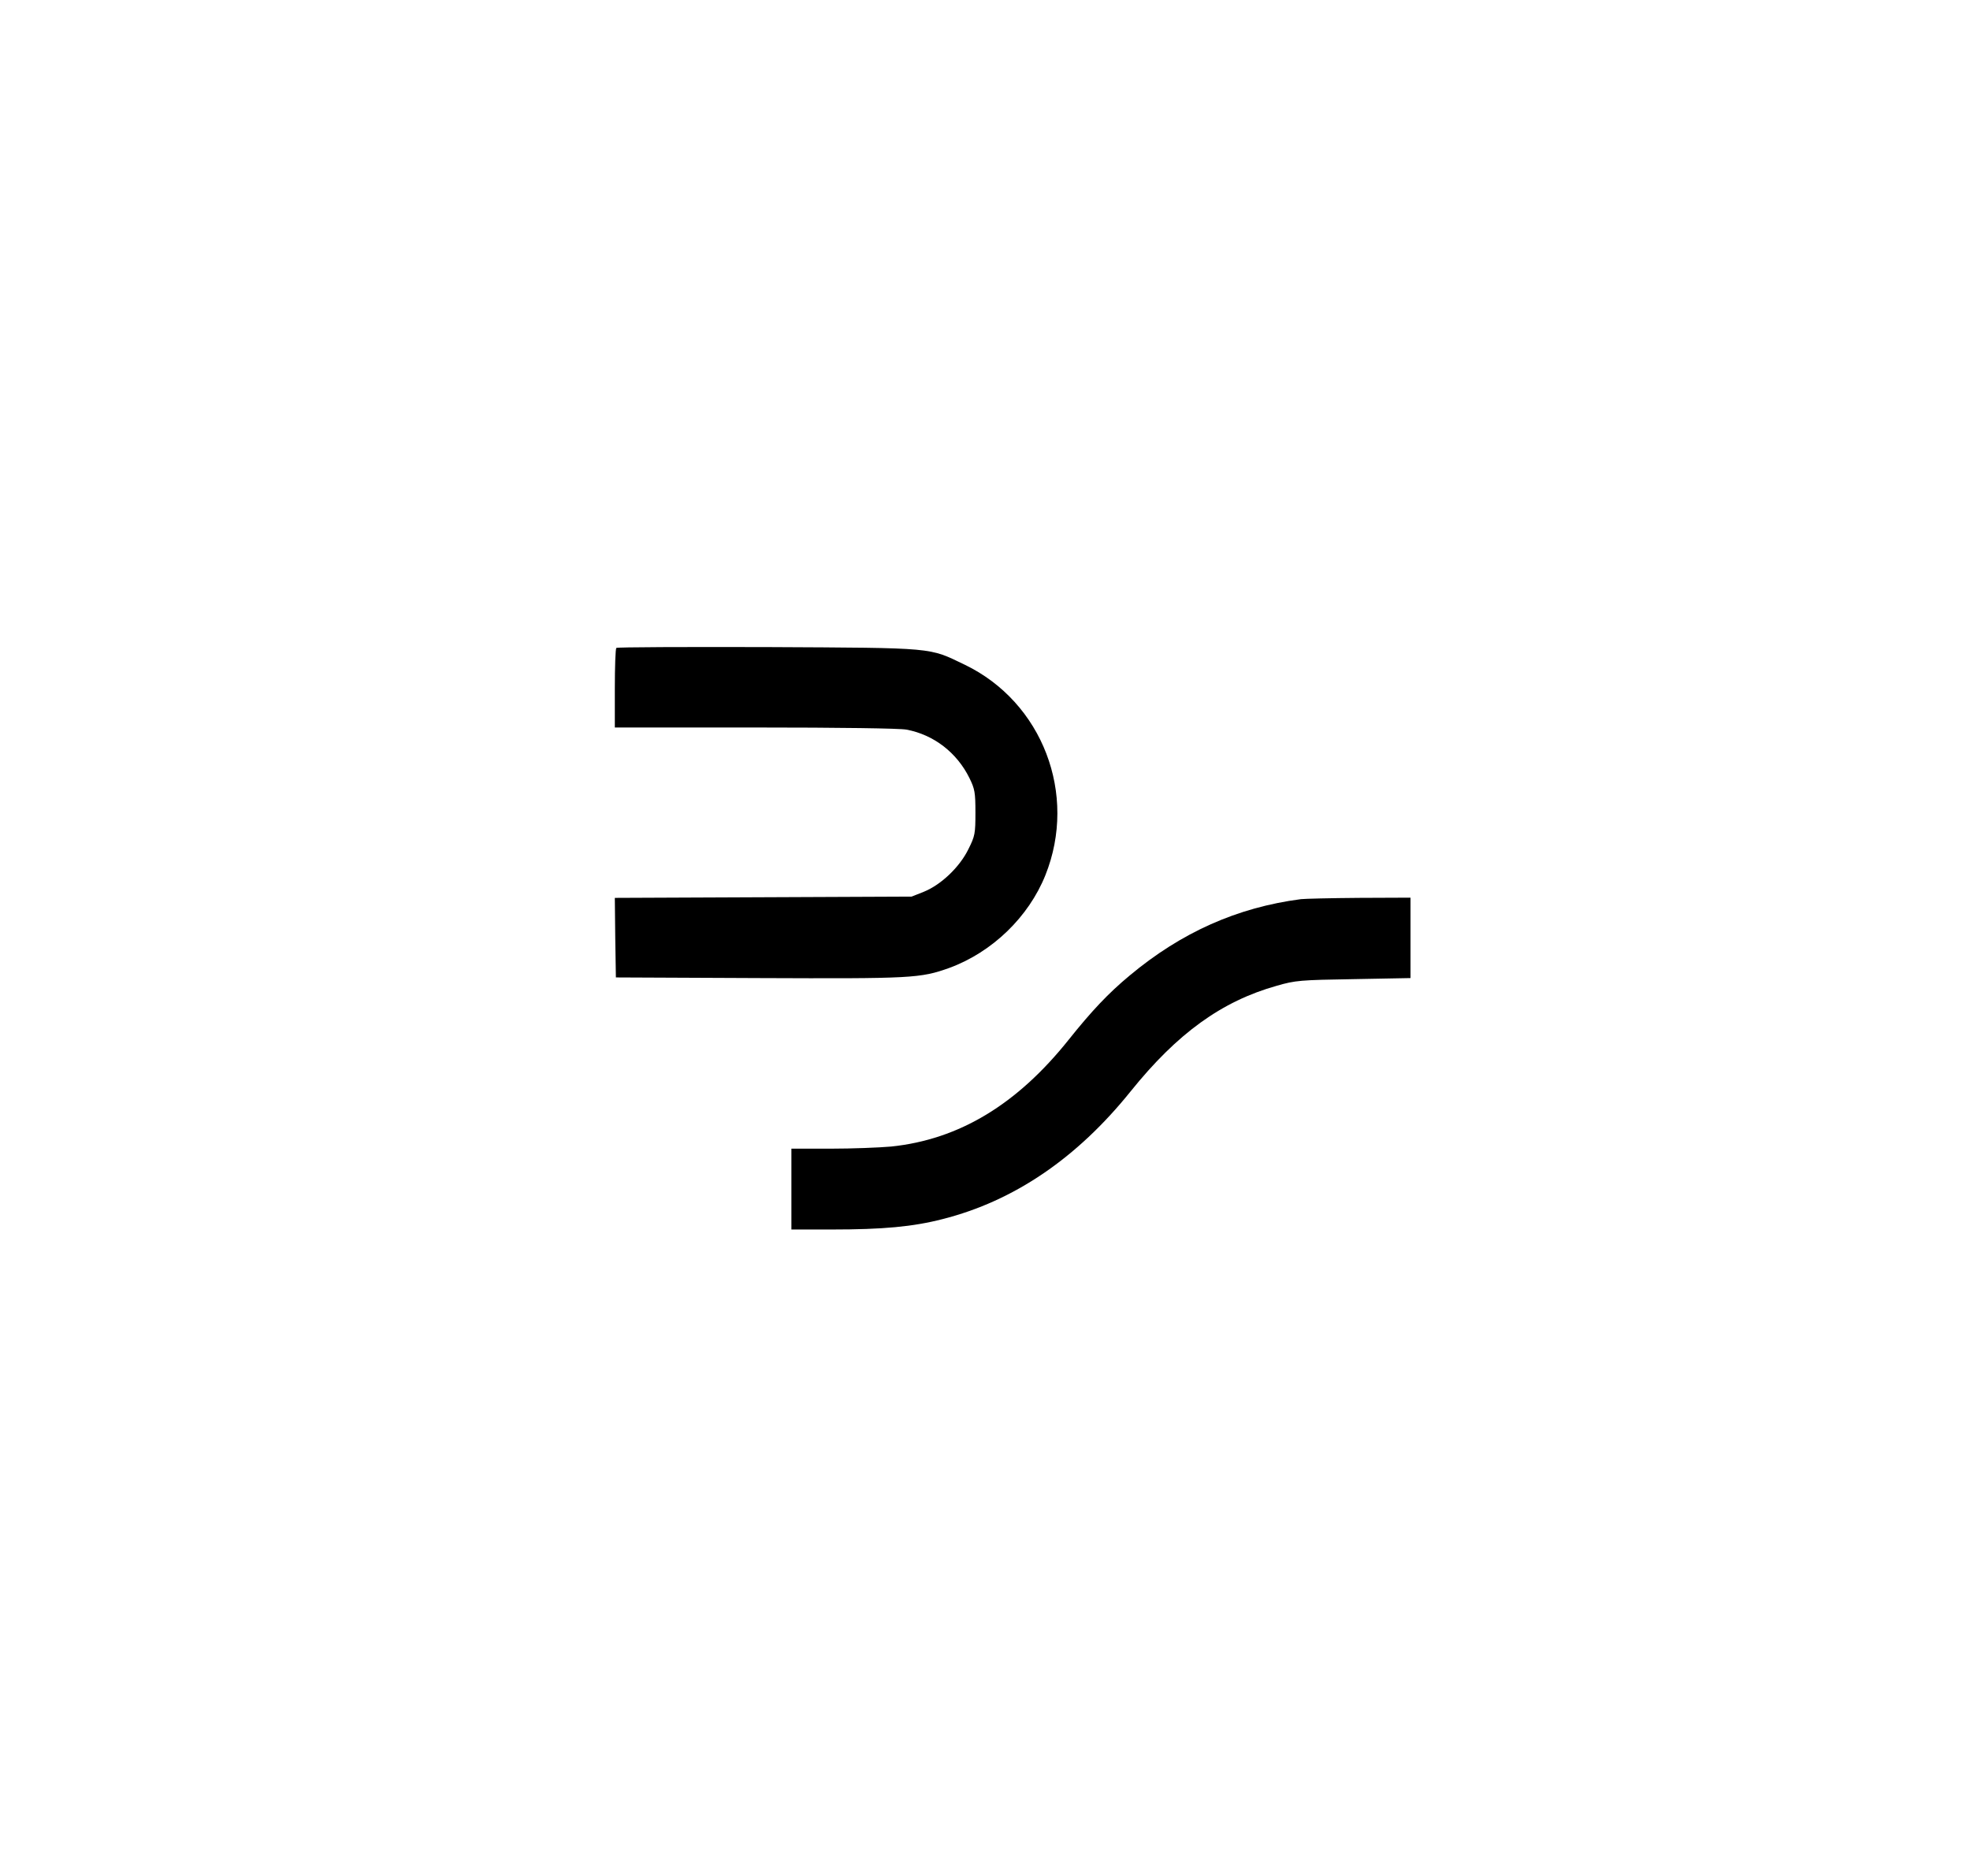 <?xml version="1.0" encoding="UTF-8" standalone="no"?> <svg xmlns="http://www.w3.org/2000/svg" version="1.0" width="926pt" height="882pt" viewBox="0 0 926 882" preserveAspectRatio="xMidYMid meet"><g transform="translate(0,882) scale(0.1,-0.1)" fill="#000000" stroke="none"><path d="M2897 5774 c-4 -4 -7 -90 -7 -191 l0 -183 659 0 c399 0 680 -4 712 -10 128 -24 237 -108 296 -228 25 -51 28 -67 28 -162 0 -99 -2 -110 -33 -172 -41 -84 -128 -167 -209 -200 l-58 -23 -698 -3 -697 -3 2 -187 3 -187 670 -3 c724 -3 761 -1 898 48 201 74 372 239 451 436 152 380 -14 813 -379 989 -171 82 -131 79 -925 83 -388 1 -709 0 -713 -4z"></path><path d="M6115 4593 c-299 -39 -562 -156 -805 -359 -101 -84 -179 -167 -286 -301 -243 -305 -516 -470 -835 -503 -56 -5 -184 -10 -285 -10 l-184 0 0 -190 0 -190 188 0 c243 0 383 13 523 49 335 85 631 286 884 601 219 272 427 423 687 496 87 25 109 27 361 31 l267 5 0 189 0 189 -242 -1 c-134 -1 -256 -4 -273 -6z"></path></g></svg> 